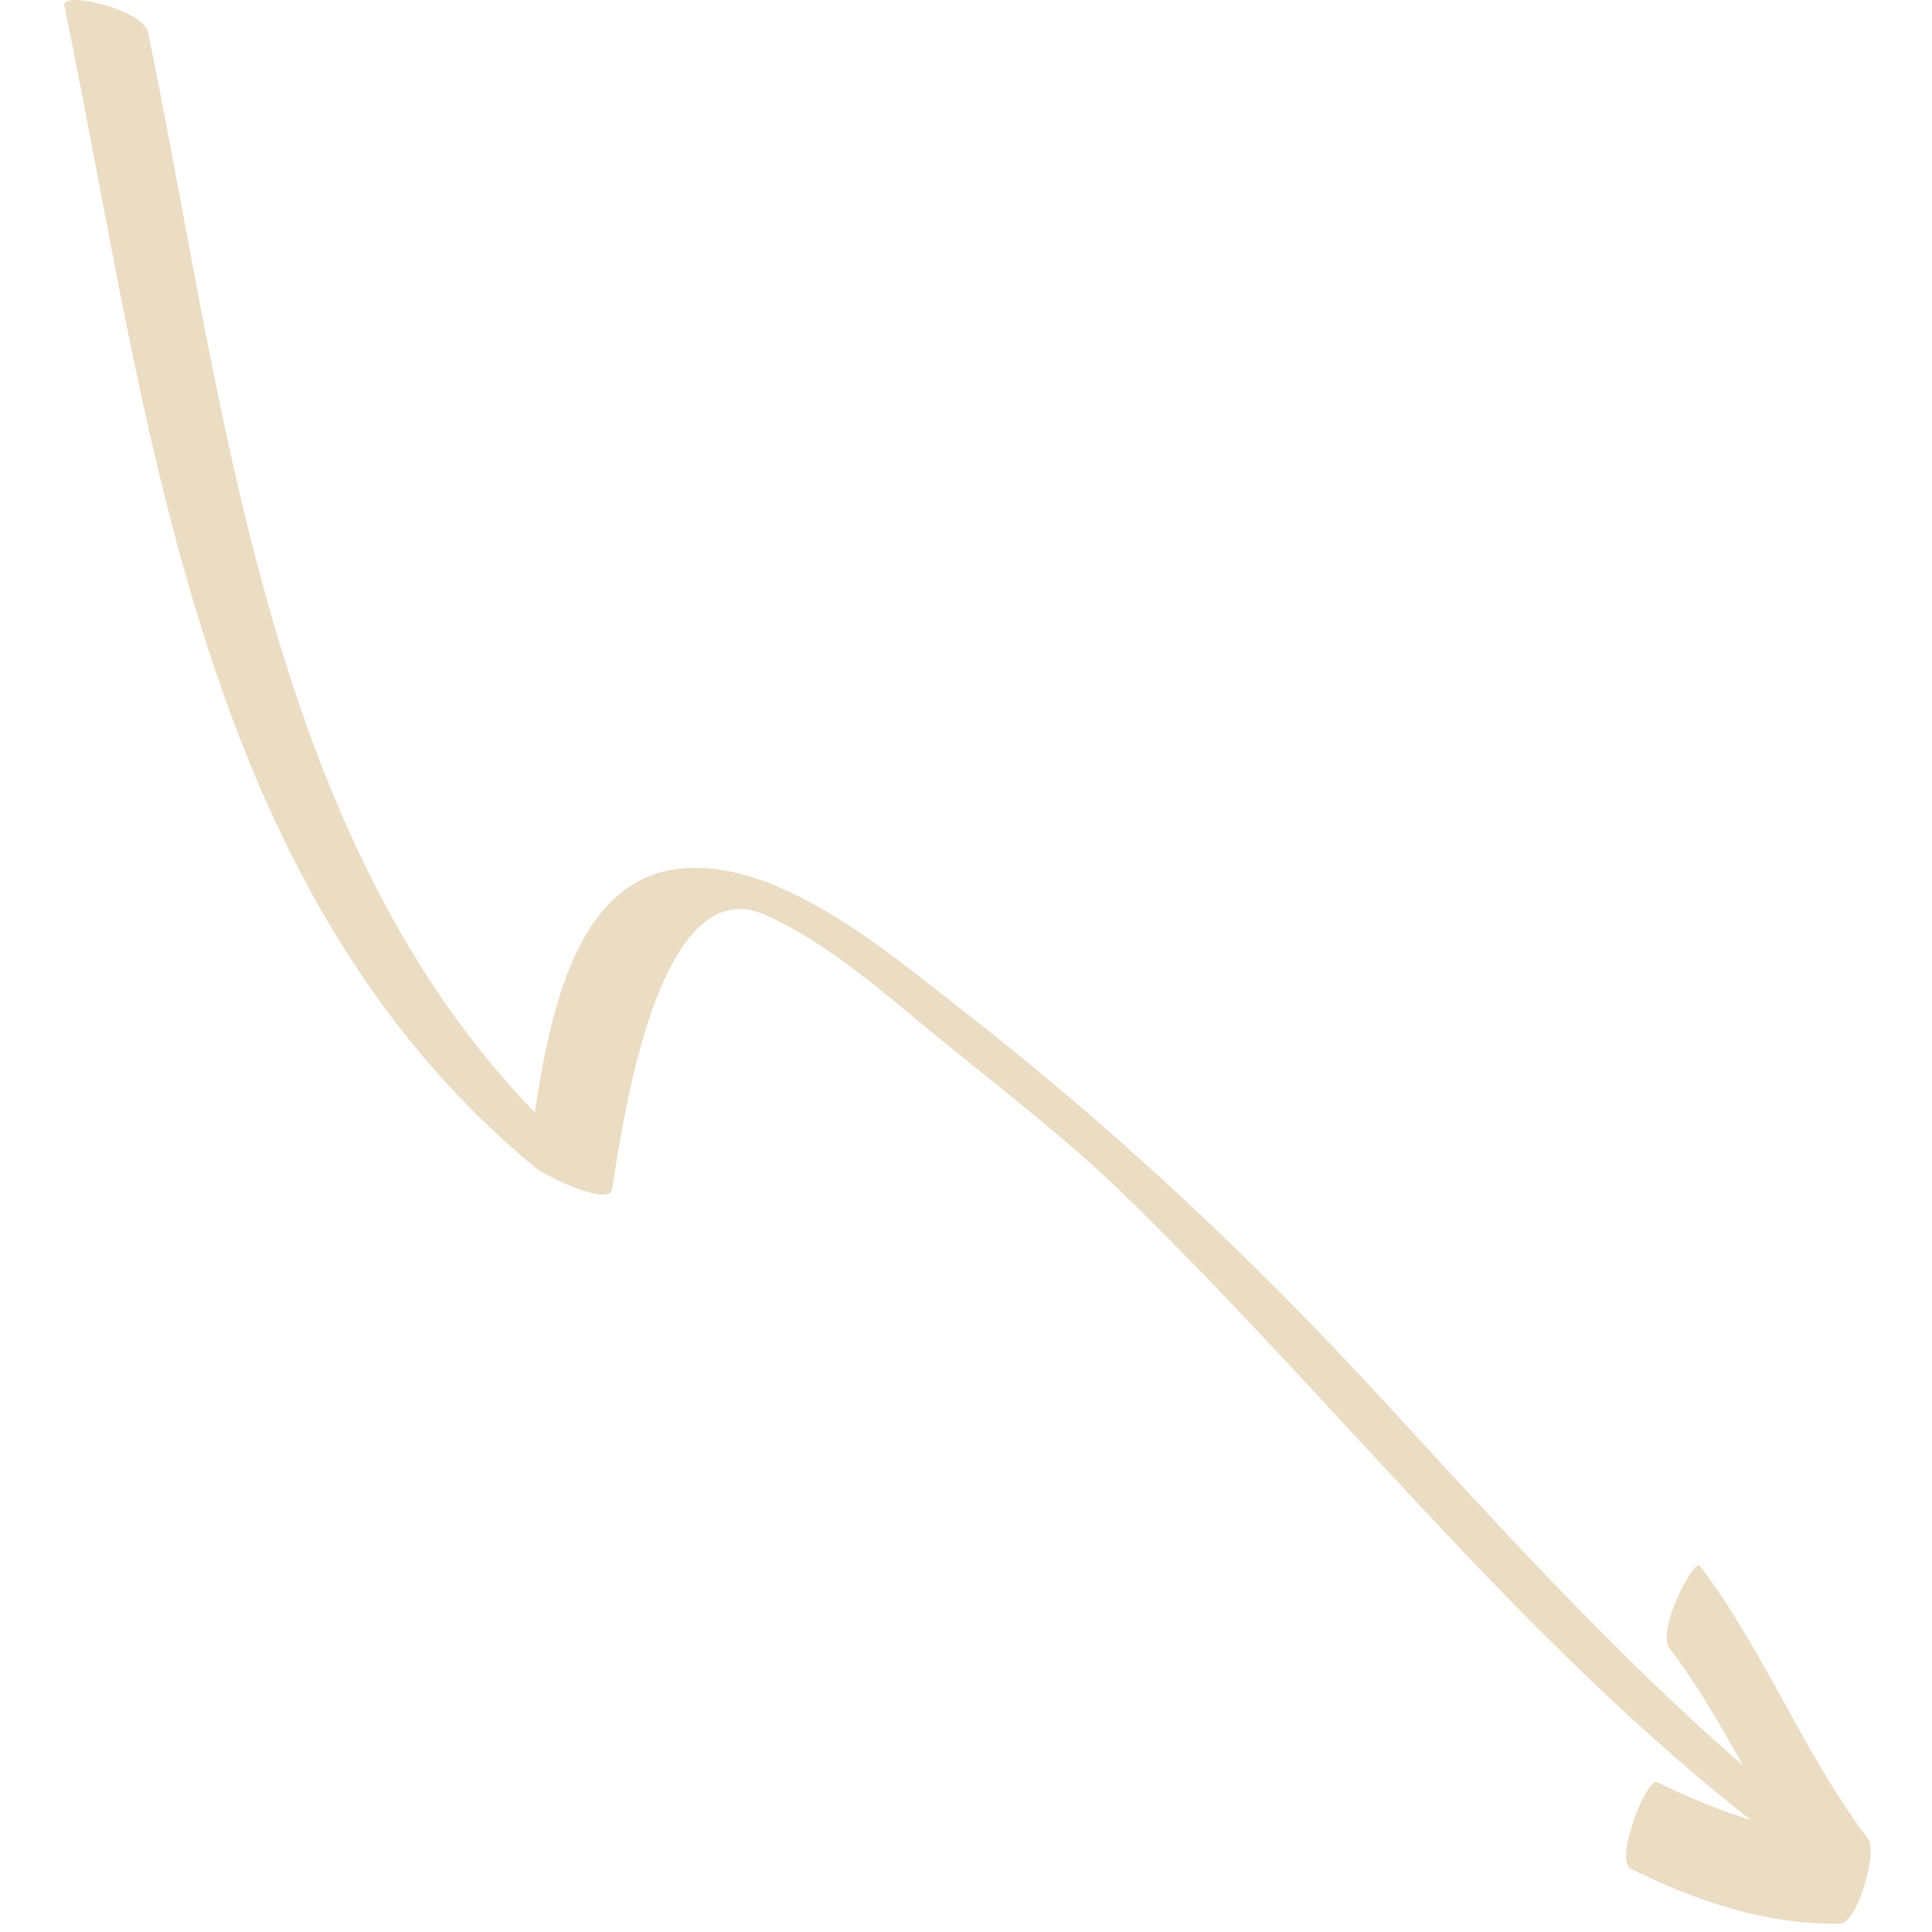 <?xml version="1.0" encoding="UTF-8" standalone="no"?>
<!DOCTYPE svg PUBLIC "-//W3C//DTD SVG 1.1//EN" "http://www.w3.org/Graphics/SVG/1.1/DTD/svg11.dtd">
<svg xmlns="http://www.w3.org/2000/svg" xmlns:xlink="http://www.w3.org/1999/xlink" xmlns:serif="http://www.serif.com/" width="300" height="300" viewBox="0 0 800 800" version="1.1" xml:space="preserve" style="fill-rule:evenodd;clip-rule:evenodd;stroke-linejoin:round;stroke-miterlimit:2;">
    <g transform="matrix(7.278,-1.847,1.847,7.278,-3312.62,563.995)">
        <g transform="matrix(-0.999,-0.042,-0.042,0.999,982.58,-201.799)">
            <path d="M518.474,263.282C518.534,285.439 521.71,311.635 506.829,330.152C508.105,329.501 509.382,328.85 510.658,328.199C508.821,323.527 506.037,314.083 499.551,314.424C494.004,314.715 488.953,321.302 485.757,325.067C478.768,333.301 472.764,341.88 467.236,351.158C461.024,361.586 454.946,372.048 446.832,381.15C445.278,382.893 449.695,380.758 450.342,380.034C461.888,367.083 469.289,351.386 478.915,337.093C481.487,333.274 484.474,329.857 487.351,326.281C489.678,323.387 492.086,320.133 495.112,317.927C500.511,313.993 505.448,328.292 506.51,330.989C506.886,331.947 510.056,329.389 510.339,329.036C525.688,309.937 522.755,283.816 522.69,260.914C522.689,260.016 518.471,262.017 518.474,263.282Z" style="fill:rgb(235,220,196);fill-rule:nonzero;"/>
        </g>
        <g transform="matrix(-0.999,-0.042,-0.042,0.999,982.58,-201.799)">
            <path d="M452.044,363.625C449.508,368.993 448.579,374.923 446.044,380.291C445.674,381.075 447.591,384.715 448.532,384.528C452.61,383.714 455.952,381.729 459.198,379.194C460.032,378.543 457.295,374.421 456.802,374.806C453.557,377.341 450.214,379.326 446.136,380.139C446.965,381.551 447.795,382.964 448.624,384.376C451.159,379.007 452.088,373.077 454.624,367.709C455.133,366.632 452.276,363.132 452.044,363.625Z" style="fill:rgb(235,220,196);fill-rule:nonzero;"/>
        </g>
    </g>
</svg>
